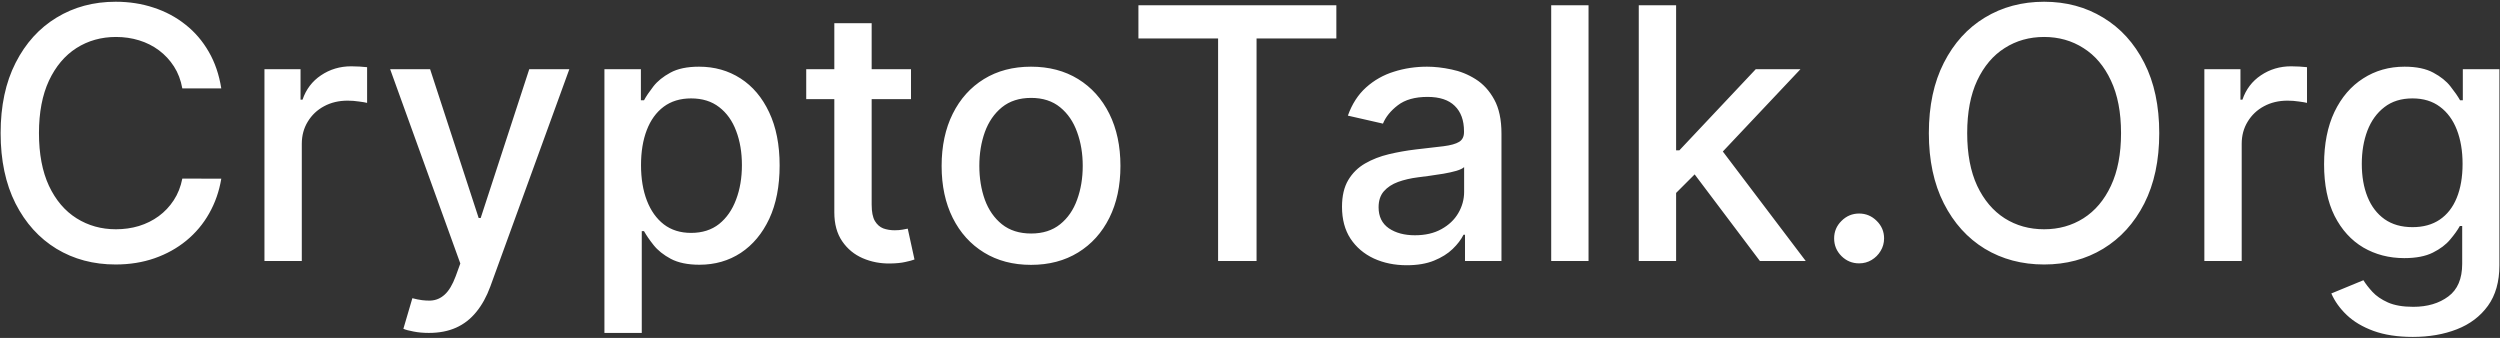 <svg width="910" height="123" viewBox="0 0 910 123" fill="none" xmlns="http://www.w3.org/2000/svg">
<rect x="0" y="0" width="910" height="123" fill="#333333" stroke="none"/>
<path d="M80.546 32.182H66.364C65.818 29.151 64.803 26.485 63.318 24.182C61.833 21.879 60.015 19.924 57.864 18.318C55.712 16.712 53.303 15.5 50.636 14.682C48 13.864 45.197 13.454 42.227 13.454C36.864 13.454 32.061 14.803 27.818 17.5C23.606 20.197 20.273 24.151 17.818 29.364C15.394 34.576 14.182 40.939 14.182 48.455C14.182 56.03 15.394 62.424 17.818 67.636C20.273 72.849 23.621 76.788 27.864 79.454C32.106 82.121 36.879 83.454 42.182 83.454C45.121 83.454 47.909 83.061 50.545 82.273C53.212 81.454 55.621 80.258 57.773 78.682C59.924 77.106 61.742 75.182 63.227 72.909C64.742 70.606 65.788 67.97 66.364 65L80.546 65.046C79.788 69.621 78.318 73.833 76.136 77.682C73.985 81.5 71.212 84.803 67.818 87.591C64.454 90.349 60.606 92.485 56.273 94C51.939 95.515 47.212 96.273 42.091 96.273C34.03 96.273 26.849 94.364 20.546 90.546C14.242 86.697 9.273 81.197 5.636 74.046C2.03 66.894 0.227 58.364 0.227 48.455C0.227 38.515 2.045 29.985 5.682 22.864C9.318 15.712 14.288 10.227 20.591 6.409C26.894 2.561 34.061 0.636 42.091 0.636C47.03 0.636 51.636 1.348 55.909 2.773C60.212 4.167 64.076 6.227 67.5 8.955C70.924 11.652 73.758 14.954 76 18.864C78.242 22.742 79.758 27.182 80.546 32.182ZM96.261 95V25.182H109.398V36.273H110.125C111.398 32.515 113.64 29.561 116.852 27.409C120.095 25.227 123.761 24.136 127.852 24.136C128.701 24.136 129.701 24.167 130.852 24.227C132.034 24.288 132.958 24.364 133.625 24.454V37.455C133.08 37.303 132.11 37.136 130.716 36.955C129.322 36.742 127.928 36.636 126.534 36.636C123.322 36.636 120.458 37.318 117.943 38.682C115.458 40.015 113.489 41.879 112.034 44.273C110.58 46.636 109.852 49.333 109.852 52.364V95H96.261ZM156.102 121.182C154.072 121.182 152.223 121.015 150.557 120.682C148.89 120.379 147.648 120.045 146.83 119.682L150.102 108.545C152.587 109.212 154.799 109.5 156.739 109.409C158.678 109.318 160.39 108.591 161.875 107.227C163.39 105.864 164.723 103.636 165.875 100.545L167.557 95.909L142.011 25.182H156.557L174.239 79.364H174.966L192.648 25.182H207.239L178.466 104.318C177.133 107.955 175.436 111.03 173.375 113.545C171.314 116.091 168.86 118 166.011 119.273C163.163 120.545 159.86 121.182 156.102 121.182ZM220.011 121.182V25.182H233.284V36.5H234.42C235.208 35.045 236.345 33.364 237.83 31.454C239.314 29.546 241.375 27.879 244.011 26.454C246.648 25 250.133 24.273 254.466 24.273C260.102 24.273 265.133 25.697 269.557 28.546C273.981 31.394 277.451 35.5 279.966 40.864C282.511 46.227 283.784 52.682 283.784 60.227C283.784 67.773 282.527 74.242 280.011 79.636C277.496 85 274.042 89.136 269.648 92.046C265.254 94.924 260.239 96.364 254.602 96.364C250.36 96.364 246.89 95.651 244.193 94.227C241.527 92.803 239.436 91.136 237.92 89.227C236.405 87.318 235.239 85.621 234.42 84.136H233.602V121.182H220.011ZM233.33 60.091C233.33 65 234.042 69.303 235.466 73C236.89 76.697 238.951 79.591 241.648 81.682C244.345 83.742 247.648 84.773 251.557 84.773C255.617 84.773 259.011 83.697 261.739 81.546C264.466 79.364 266.527 76.409 267.92 72.682C269.345 68.954 270.057 64.758 270.057 60.091C270.057 55.485 269.36 51.349 267.966 47.682C266.602 44.015 264.542 41.121 261.784 39C259.057 36.879 255.648 35.818 251.557 35.818C247.617 35.818 244.284 36.833 241.557 38.864C238.86 40.894 236.814 43.727 235.42 47.364C234.027 51 233.33 55.242 233.33 60.091ZM331.602 25.182V36.091H293.466V25.182H331.602ZM303.693 8.455H317.284V74.5C317.284 77.136 317.678 79.121 318.466 80.454C319.254 81.758 320.269 82.651 321.511 83.136C322.784 83.591 324.163 83.818 325.648 83.818C326.739 83.818 327.693 83.742 328.511 83.591C329.33 83.439 329.966 83.318 330.42 83.227L332.875 94.454C332.087 94.758 330.966 95.061 329.511 95.364C328.057 95.697 326.239 95.879 324.057 95.909C320.481 95.97 317.148 95.333 314.057 94C310.966 92.667 308.466 90.606 306.557 87.818C304.648 85.03 303.693 81.53 303.693 77.318V8.455ZM375.295 96.409C368.75 96.409 363.038 94.909 358.159 91.909C353.28 88.909 349.492 84.712 346.795 79.318C344.098 73.924 342.75 67.621 342.75 60.409C342.75 53.167 344.098 46.833 346.795 41.409C349.492 35.985 353.28 31.773 358.159 28.773C363.038 25.773 368.75 24.273 375.295 24.273C381.841 24.273 387.553 25.773 392.432 28.773C397.311 31.773 401.098 35.985 403.795 41.409C406.492 46.833 407.841 53.167 407.841 60.409C407.841 67.621 406.492 73.924 403.795 79.318C401.098 84.712 397.311 88.909 392.432 91.909C387.553 94.909 381.841 96.409 375.295 96.409ZM375.341 85C379.583 85 383.098 83.879 385.886 81.636C388.674 79.394 390.735 76.409 392.068 72.682C393.432 68.954 394.114 64.849 394.114 60.364C394.114 55.909 393.432 51.818 392.068 48.091C390.735 44.333 388.674 41.318 385.886 39.045C383.098 36.773 379.583 35.636 375.341 35.636C371.068 35.636 367.523 36.773 364.705 39.045C361.917 41.318 359.841 44.333 358.477 48.091C357.144 51.818 356.477 55.909 356.477 60.364C356.477 64.849 357.144 68.954 358.477 72.682C359.841 76.409 361.917 79.394 364.705 81.636C367.523 83.879 371.068 85 375.341 85ZM414.386 14V1.909H486.432V14H457.386V95H443.386V14H414.386ZM512.08 96.546C507.655 96.546 503.655 95.727 500.08 94.091C496.504 92.424 493.67 90.015 491.58 86.864C489.519 83.712 488.489 79.849 488.489 75.273C488.489 71.333 489.246 68.091 490.761 65.546C492.277 63 494.322 60.985 496.898 59.5C499.473 58.015 502.352 56.894 505.534 56.136C508.716 55.379 511.958 54.803 515.261 54.409C519.443 53.924 522.837 53.53 525.443 53.227C528.049 52.894 529.943 52.364 531.125 51.636C532.307 50.909 532.898 49.727 532.898 48.091V47.773C532.898 43.803 531.777 40.727 529.534 38.545C527.322 36.364 524.019 35.273 519.625 35.273C515.049 35.273 511.443 36.288 508.807 38.318C506.201 40.318 504.398 42.545 503.398 45L490.625 42.091C492.14 37.849 494.352 34.424 497.261 31.818C500.201 29.182 503.58 27.273 507.398 26.091C511.216 24.879 515.231 24.273 519.443 24.273C522.231 24.273 525.186 24.606 528.307 25.273C531.458 25.909 534.398 27.091 537.125 28.818C539.883 30.546 542.14 33.015 543.898 36.227C545.655 39.409 546.534 43.545 546.534 48.636V95H533.261V85.454H532.716C531.837 87.212 530.519 88.939 528.761 90.636C527.004 92.333 524.746 93.742 521.989 94.864C519.231 95.985 515.928 96.546 512.08 96.546ZM515.034 85.636C518.792 85.636 522.004 84.894 524.67 83.409C527.367 81.924 529.413 79.985 530.807 77.591C532.231 75.167 532.943 72.576 532.943 69.818V60.818C532.458 61.303 531.519 61.758 530.125 62.182C528.761 62.576 527.201 62.924 525.443 63.227C523.686 63.5 521.973 63.758 520.307 64C518.64 64.212 517.246 64.394 516.125 64.546C513.489 64.879 511.08 65.439 508.898 66.227C506.746 67.015 505.019 68.151 503.716 69.636C502.443 71.091 501.807 73.03 501.807 75.454C501.807 78.818 503.049 81.364 505.534 83.091C508.019 84.788 511.186 85.636 515.034 85.636ZM578.227 1.909V95H564.636V1.909H578.227ZM609.011 71.318L608.92 54.727H611.284L639.102 25.182H655.375L623.648 58.818H621.511L609.011 71.318ZM596.511 95V1.909H610.102V95H596.511ZM640.602 95L615.602 61.818L624.966 52.318L657.284 95H640.602ZM676.716 95.864C674.231 95.864 672.095 94.985 670.307 93.227C668.519 91.439 667.625 89.288 667.625 86.773C667.625 84.288 668.519 82.167 670.307 80.409C672.095 78.621 674.231 77.727 676.716 77.727C679.201 77.727 681.337 78.621 683.125 80.409C684.913 82.167 685.807 84.288 685.807 86.773C685.807 88.439 685.383 89.97 684.534 91.364C683.716 92.727 682.625 93.818 681.261 94.636C679.898 95.454 678.383 95.864 676.716 95.864ZM785.966 48.455C785.966 58.394 784.148 66.939 780.511 74.091C776.875 81.212 771.89 86.697 765.557 90.546C759.254 94.364 752.087 96.273 744.057 96.273C735.996 96.273 728.799 94.364 722.466 90.546C716.163 86.697 711.193 81.197 707.557 74.046C703.92 66.894 702.102 58.364 702.102 48.455C702.102 38.515 703.92 29.985 707.557 22.864C711.193 15.712 716.163 10.227 722.466 6.409C728.799 2.561 735.996 0.636 744.057 0.636C752.087 0.636 759.254 2.561 765.557 6.409C771.89 10.227 776.875 15.712 780.511 22.864C784.148 29.985 785.966 38.515 785.966 48.455ZM772.057 48.455C772.057 40.879 770.83 34.5 768.375 29.318C765.951 24.106 762.617 20.167 758.375 17.5C754.163 14.803 749.39 13.454 744.057 13.454C738.693 13.454 733.905 14.803 729.693 17.5C725.481 20.167 722.148 24.106 719.693 29.318C717.269 34.5 716.057 40.879 716.057 48.455C716.057 56.03 717.269 62.424 719.693 67.636C722.148 72.818 725.481 76.758 729.693 79.454C733.905 82.121 738.693 83.454 744.057 83.454C749.39 83.454 754.163 82.121 758.375 79.454C762.617 76.758 765.951 72.818 768.375 67.636C770.83 62.424 772.057 56.03 772.057 48.455ZM802.386 95V25.182H815.523V36.273H816.25C817.523 32.515 819.765 29.561 822.977 27.409C826.22 25.227 829.886 24.136 833.977 24.136C834.826 24.136 835.826 24.167 836.977 24.227C838.159 24.288 839.083 24.364 839.75 24.454V37.455C839.205 37.303 838.235 37.136 836.841 36.955C835.447 36.742 834.053 36.636 832.659 36.636C829.447 36.636 826.583 37.318 824.068 38.682C821.583 40.015 819.614 41.879 818.159 44.273C816.705 46.636 815.977 49.333 815.977 52.364V95H802.386ZM878.284 122.636C872.739 122.636 867.966 121.909 863.966 120.455C859.996 119 856.754 117.076 854.239 114.682C851.723 112.288 849.845 109.667 848.602 106.818L860.284 102C861.102 103.333 862.193 104.742 863.557 106.227C864.951 107.742 866.83 109.03 869.193 110.091C871.587 111.152 874.663 111.682 878.42 111.682C883.572 111.682 887.83 110.424 891.193 107.909C894.557 105.424 896.239 101.455 896.239 96V82.273H895.375C894.557 83.758 893.375 85.409 891.83 87.227C890.314 89.046 888.223 90.621 885.557 91.954C882.89 93.288 879.42 93.954 875.148 93.954C869.633 93.954 864.663 92.667 860.239 90.091C855.845 87.485 852.36 83.651 849.784 78.591C847.239 73.5 845.966 67.242 845.966 59.818C845.966 52.394 847.223 46.03 849.739 40.727C852.284 35.424 855.769 31.364 860.193 28.546C864.617 25.697 869.633 24.273 875.239 24.273C879.572 24.273 883.072 25 885.739 26.454C888.405 27.879 890.481 29.546 891.966 31.454C893.481 33.364 894.648 35.045 895.466 36.5H896.466V25.182H909.784V96.546C909.784 102.545 908.39 107.47 905.602 111.318C902.814 115.167 899.042 118.015 894.284 119.864C889.557 121.712 884.223 122.636 878.284 122.636ZM878.148 82.682C882.057 82.682 885.36 81.773 888.057 79.954C890.784 78.106 892.845 75.47 894.239 72.046C895.663 68.591 896.375 64.454 896.375 59.636C896.375 54.939 895.678 50.803 894.284 47.227C892.89 43.651 890.845 40.864 888.148 38.864C885.451 36.833 882.117 35.818 878.148 35.818C874.057 35.818 870.648 36.879 867.92 39C865.193 41.091 863.133 43.939 861.739 47.545C860.375 51.151 859.693 55.182 859.693 59.636C859.693 64.212 860.39 68.227 861.784 71.682C863.178 75.136 865.239 77.833 867.966 79.773C870.723 81.712 874.117 82.682 878.148 82.682Z" fill="white"/>
</svg>
